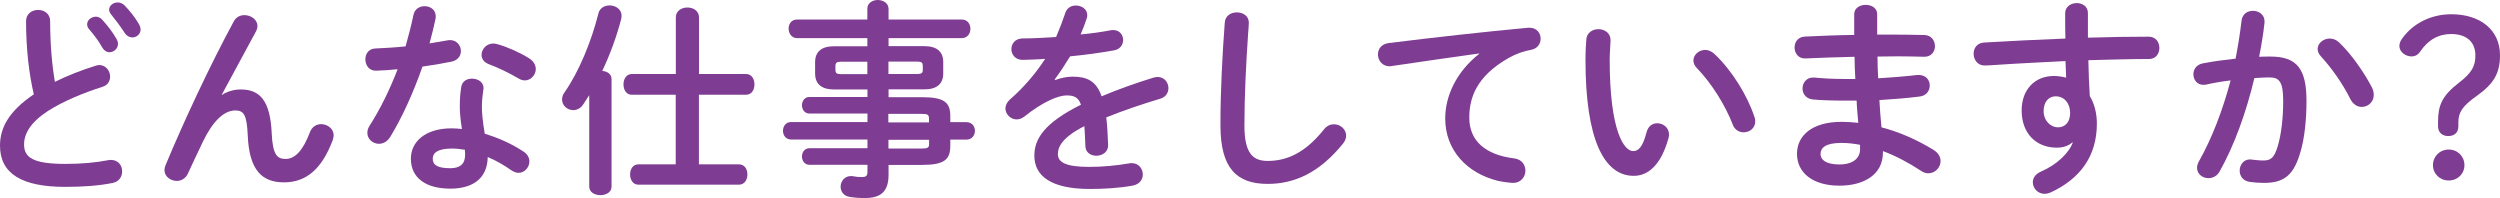 <!-- Generator: Adobe Illustrator 25.0.1, SVG Export Plug-In  -->
<svg version="1.1" xmlns="http://www.w3.org/2000/svg" xmlns:xlink="http://www.w3.org/1999/xlink" x="0px" y="0px"
	 width="226.35px" height="17.95px" viewBox="0 0 226.35 17.95" style="overflow:visible;enable-background:new 0 0 226.35 17.95;"
	 xml:space="preserve">
<style type="text/css">
	.st0{fill:#7E3C92;}
</style>
<defs>
</defs>
<g>
	<g>
		<path class="st0" d="M2.36,1.91c0-0.67,0.54-1.01,1.09-1.01s1.09,0.34,1.09,1.01c0,2.1,0.17,3.98,0.43,5.5
			c1.14-0.56,2.42-1.07,3.7-1.46C8.78,5.91,8.89,5.89,9,5.89c0.58,0,0.97,0.53,0.97,1.05c0,0.39-0.21,0.77-0.69,0.92
			c-1.67,0.53-3.54,1.29-4.93,2.18c-1.61,1.05-2.17,2.08-2.17,3.04c0,1.16,0.77,1.76,3.75,1.76c1.5,0,2.83-0.13,3.88-0.34
			c0.09-0.02,0.17-0.02,0.24-0.02c0.66,0,1.01,0.51,1.01,1.03c0,0.47-0.26,0.92-0.84,1.05c-1.28,0.26-2.72,0.36-4.31,0.36
			c-3.94,0-5.91-1.2-5.91-3.73c0-1.54,0.71-3.06,3.06-4.65C2.64,6.73,2.36,4.5,2.36,1.91z M7.89,2.2c0-0.38,0.38-0.69,0.79-0.69
			c0.19,0,0.39,0.08,0.56,0.26c0.47,0.51,0.98,1.16,1.31,1.76c0.09,0.15,0.13,0.3,0.13,0.45c0,0.43-0.38,0.75-0.77,0.75
			c-0.24,0-0.47-0.13-0.64-0.41C8.91,3.66,8.44,3.08,8.04,2.61C7.93,2.48,7.89,2.33,7.89,2.2z M9.88,0.88
			c0-0.38,0.38-0.66,0.77-0.66c0.21,0,0.43,0.08,0.62,0.26c0.45,0.47,0.96,1.09,1.29,1.67c0.11,0.19,0.17,0.36,0.17,0.51
			c0,0.43-0.36,0.73-0.75,0.73c-0.24,0-0.51-0.13-0.69-0.41c-0.38-0.58-0.84-1.2-1.24-1.69C9.94,1.16,9.88,1.01,9.88,0.88z"/>
		<path class="st0" d="M20.1,8.59c0.54-0.34,1.11-0.49,1.71-0.49c1.73,0,2.66,1.03,2.79,3.96c0.09,2.04,0.54,2.33,1.26,2.33
			c0.84,0,1.56-0.73,2.21-2.44c0.19-0.49,0.6-0.71,1.01-0.71c0.56,0,1.13,0.41,1.13,1.01c0,0.13-0.04,0.28-0.09,0.45
			c-0.98,2.59-2.38,3.81-4.41,3.81c-1.95,0-3.15-1.05-3.28-4.26C22.35,10.39,22.07,10,21.3,10c-0.99,0-2.01,0.92-2.93,2.83
			c-0.41,0.86-0.96,2.01-1.37,2.91c-0.21,0.43-0.6,0.64-0.99,0.64c-0.56,0-1.12-0.39-1.12-0.99c0-0.13,0.04-0.26,0.09-0.41
			c1.65-3.97,4.03-9.06,6.19-13.05c0.21-0.39,0.58-0.56,0.96-0.56c0.6,0,1.18,0.41,1.18,0.98c0,0.15-0.04,0.3-0.11,0.45l-3.13,5.79
			L20.1,8.59z"/>
		<path class="st0" d="M37.43,1.37c0.11-0.56,0.56-0.81,1.01-0.81c0.53,0,1.01,0.32,1.01,0.92c0,0.07,0,0.17-0.02,0.24
			c-0.15,0.71-0.34,1.46-0.54,2.21c0.56-0.09,1.12-0.19,1.65-0.28c0.07-0.02,0.15-0.02,0.21-0.02c0.6,0,0.98,0.49,0.98,0.99
			c0,0.41-0.24,0.82-0.84,0.96c-0.81,0.17-1.73,0.32-2.64,0.45c-0.79,2.27-1.8,4.52-2.89,6.32c-0.28,0.47-0.67,0.67-1.05,0.67
			c-0.56,0-1.05-0.43-1.05-0.99c0-0.21,0.06-0.43,0.21-0.66c0.96-1.5,1.82-3.25,2.53-5.1c-0.69,0.07-1.37,0.11-1.95,0.13
			c-0.64,0.02-0.97-0.51-0.97-1.03c0-0.49,0.3-0.96,0.9-0.98c0.84-0.04,1.78-0.09,2.74-0.19C36.98,3.26,37.24,2.31,37.43,1.37z
			 M40.78,17.08c-2.23,0-3.58-0.97-3.58-2.72c0-1.5,1.28-2.74,3.68-2.74c0.3,0,0.6,0.02,0.94,0.06c-0.13-0.86-0.19-1.5-0.19-1.99
			c0-0.81,0.04-1.22,0.13-1.82c0.09-0.53,0.53-0.75,0.97-0.75c0.53,0,1.05,0.3,1.05,0.86c0,0.06-0.02,0.09-0.02,0.15
			c-0.08,0.54-0.13,1.01-0.13,1.54c0,0.52,0.06,1.26,0.26,2.44c1.2,0.36,2.44,0.9,3.53,1.63c0.36,0.24,0.51,0.56,0.51,0.88
			c0,0.52-0.43,1.03-0.99,1.03c-0.19,0-0.41-0.08-0.64-0.23c-0.69-0.49-1.42-0.9-2.14-1.2C44.12,16.33,42.58,17.08,40.78,17.08z
			 M42.11,14.03c0-0.17,0-0.32-0.02-0.47c-0.41-0.07-0.81-0.11-1.18-0.11c-1.31,0-1.73,0.41-1.73,0.92c0,0.54,0.38,0.86,1.59,0.86
			C41.65,15.23,42.11,14.85,42.11,14.03z M47.89,5.27c0.43,0.26,0.62,0.64,0.62,0.98c0,0.54-0.45,1.03-0.99,1.03
			c-0.19,0-0.38-0.06-0.56-0.17c-0.88-0.51-1.86-0.99-2.68-1.29C43.8,5.64,43.6,5.31,43.6,4.97c0-0.51,0.43-1.03,1.07-1.03
			c0.11,0,0.23,0.02,0.36,0.06C45.92,4.24,47.08,4.76,47.89,5.27z"/>
		<path class="st0" d="M53.34,8.63c-0.19,0.28-0.36,0.56-0.54,0.83c-0.24,0.36-0.58,0.51-0.9,0.51c-0.53,0-1.01-0.41-1.01-0.96
			c0-0.21,0.06-0.43,0.23-0.66c1.29-1.84,2.42-4.58,3.06-7.13c0.11-0.49,0.56-0.73,1.01-0.73c0.54,0,1.09,0.34,1.09,0.94
			c0,0.09-0.02,0.19-0.04,0.3c-0.38,1.48-0.98,3.15-1.71,4.69c0.45,0.04,0.84,0.28,0.84,0.75v9.73c0,0.51-0.51,0.77-1.01,0.77
			s-1.01-0.26-1.01-0.77V8.63z M67.54,6.7c0.52,0,0.77,0.47,0.77,0.94s-0.24,0.94-0.77,0.94h-4.26v6.3h3.62
			c0.53,0,0.77,0.45,0.77,0.92c0,0.45-0.24,0.92-0.77,0.92h-9.1c-0.51,0-0.75-0.47-0.75-0.92c0-0.47,0.24-0.92,0.75-0.92h3.38v-6.3
			h-3.98c-0.51,0-0.75-0.47-0.75-0.94S56.7,6.7,57.21,6.7h3.98V1.58c0-0.6,0.52-0.9,1.05-0.9s1.05,0.3,1.05,0.9V6.7H67.54z"/>
		<path class="st0" d="M75.49,8.1c-0.96,0-1.69-0.39-1.69-1.44V5.63c0-0.92,0.56-1.44,1.69-1.44h3.04V3.45h-6.38
			c-0.49,0-0.75-0.45-0.75-0.86c0-0.39,0.24-0.82,0.75-0.82h6.38V0.79c0-0.52,0.47-0.79,0.94-0.79c0.49,0,0.98,0.28,0.98,0.81v0.96
			h6.64c0.51,0,0.77,0.41,0.77,0.84c0,0.41-0.26,0.84-0.77,0.84h-6.64v0.73h3.26c1.13,0,1.69,0.52,1.69,1.44v1.03
			c0,0.92-0.56,1.44-1.69,1.44h-3.26v0.71h3.04c2.03,0,2.55,0.49,2.55,1.72v0.54h1.46c0.51,0,0.77,0.39,0.77,0.79
			c0,0.39-0.26,0.79-0.77,0.79h-1.46v0.56c0,1.24-0.53,1.73-2.55,1.73h-3.04v0.9c0,1.59-0.79,2.1-2.14,2.1
			c-0.6,0-1.03-0.04-1.41-0.11c-0.54-0.09-0.79-0.51-0.79-0.92c0-0.47,0.34-0.96,0.94-0.96c0.06,0,0.13,0,0.21,0.02
			c0.3,0.06,0.51,0.07,0.77,0.07c0.41,0,0.51-0.13,0.51-0.49v-0.62h-5.25c-0.45,0-0.68-0.38-0.68-0.75c0-0.38,0.23-0.75,0.68-0.75
			h5.25v-0.79h-6.92c-0.49,0-0.73-0.41-0.73-0.79s0.24-0.79,0.73-0.79h6.92v-0.77h-5.25c-0.45,0-0.68-0.38-0.68-0.75
			s0.23-0.75,0.68-0.75h5.25V8.1H75.49z M78.53,6.7V5.59h-2.4c-0.39,0-0.49,0.11-0.49,0.38v0.36c0,0.34,0.19,0.38,0.49,0.38H78.53z
			 M80.44,6.7h2.62c0.39,0,0.49-0.11,0.49-0.38V5.96c0-0.26-0.09-0.38-0.49-0.38h-2.62V6.7z M80.44,11.08h3.67v-0.34
			c0-0.38-0.11-0.43-0.79-0.43h-2.89V11.08z M80.44,12.66v0.79h2.89c0.68,0,0.79-0.06,0.79-0.43v-0.36H80.44z"/>
		<path class="st0" d="M95.51,7.26c0.49-0.19,1.03-0.32,1.61-0.32c1.29,0,2.14,0.39,2.62,1.78c1.46-0.62,3.04-1.18,4.69-1.69
			c0.13-0.04,0.26-0.06,0.38-0.06c0.62,0,0.98,0.51,0.98,1.01c0,0.39-0.22,0.81-0.75,0.96c-1.63,0.49-3.3,1.05-4.88,1.69
			c0.09,0.69,0.13,1.52,0.17,2.49c0.02,0.64-0.52,0.98-1.07,0.98c-0.49,0-0.97-0.28-0.99-0.86c-0.02-0.71-0.06-1.31-0.09-1.82
			c-1.95,0.99-2.4,1.84-2.4,2.53c0,0.73,0.68,1.16,2.83,1.16c1.18,0,2.42-0.11,3.64-0.32c0.07-0.02,0.15-0.02,0.21-0.02
			c0.64,0,1.01,0.51,1.01,1.03c0,0.45-0.3,0.9-0.94,1.01c-1.22,0.22-2.61,0.3-3.84,0.3c-3.54,0-5.04-1.18-5.04-3.02
			c0-1.5,0.88-2.95,4.22-4.61c-0.24-0.69-0.64-0.84-1.31-0.84c-0.69,0-2.06,0.51-3.84,1.93c-0.23,0.17-0.45,0.24-0.68,0.24
			c-0.54,0-1.01-0.47-1.01-0.99c0-0.28,0.13-0.56,0.43-0.83c1.18-1.03,2.25-2.25,3.17-3.66c-0.73,0.06-1.41,0.07-2.03,0.09
			c-0.67,0.02-1.03-0.49-1.03-0.98c0-0.47,0.34-0.96,1.03-0.96c0.88,0,1.93-0.06,3.02-0.13c0.32-0.75,0.6-1.48,0.83-2.17
			c0.15-0.47,0.54-0.68,0.96-0.68c0.53,0,1.03,0.34,1.03,0.86c0,0.09,0,0.19-0.04,0.28c-0.17,0.53-0.36,1.01-0.56,1.48
			c0.97-0.09,1.91-0.22,2.72-0.38c0.08-0.02,0.15-0.02,0.23-0.02c0.58,0,0.9,0.45,0.9,0.9c0,0.41-0.26,0.84-0.82,0.94
			c-1.18,0.21-2.59,0.41-3.98,0.54c-0.47,0.77-0.94,1.48-1.39,2.08L95.51,7.26z"/>
		<path class="st0" d="M110.89,2.06c0.04-0.64,0.56-0.94,1.09-0.94c0.56,0,1.09,0.32,1.09,0.94c0,0.21-0.04,0.69-0.06,0.9
			c-0.19,2.78-0.34,5.65-0.34,8.42c0,2.51,0.77,3.19,2.1,3.19c1.74,0,3.38-0.71,5.1-2.85c0.26-0.34,0.6-0.47,0.9-0.47
			c0.58,0,1.11,0.45,1.11,1.03c0,0.23-0.08,0.45-0.26,0.69c-2.14,2.66-4.41,3.68-6.84,3.68c-2.79,0-4.28-1.39-4.28-5.29
			C110.49,8.38,110.68,4.82,110.89,2.06z"/>
		<path class="st0" d="M133.93,4.84c-2.25,0.3-5.23,0.75-7.93,1.14C125.93,6,125.87,6,125.81,6c-0.67,0-1.05-0.54-1.05-1.07
			c0-0.49,0.3-0.94,0.97-1.03c3.9-0.49,8.74-1.03,12.64-1.39h0.11c0.66,0,1.01,0.49,1.01,0.99c0,0.45-0.28,0.9-0.86,1.01
			c-0.66,0.11-1.37,0.36-2.06,0.75c-2.92,1.67-3.54,3.62-3.54,5.4c0,2.08,1.44,3.36,4.07,3.68c0.69,0.09,1.01,0.6,1.01,1.11
			c0,0.56-0.41,1.11-1.11,1.11c-0.28,0-1.05-0.11-1.39-0.19c-2.78-0.69-4.76-2.76-4.76-5.65c0-1.97,0.96-4.18,3.08-5.85V4.84z"/>
		<path class="st0" d="M144.71,2.64c0.56,0,1.11,0.34,1.11,0.99c0,0.26-0.08,1.18-0.08,1.76c0,6.56,1.33,8.29,2.12,8.29
			c0.45,0,0.86-0.3,1.22-1.71c0.15-0.56,0.54-0.81,0.96-0.81c0.54,0,1.07,0.39,1.07,1.01c0,0.11,0,0.21-0.04,0.32
			c-0.69,2.51-1.89,3.43-3.15,3.43c-2.72,0-4.37-3.36-4.37-10.48c0-0.86,0.04-1.42,0.08-1.91C143.68,2.95,144.21,2.64,144.71,2.64z
			 M158.85,10.6c0.06,0.15,0.07,0.28,0.07,0.39c0,0.62-0.52,0.99-1.05,0.99c-0.39,0-0.81-0.21-0.99-0.71
			c-0.67-1.73-1.89-3.7-3.24-5.1c-0.22-0.22-0.32-0.47-0.32-0.69c0-0.53,0.51-0.96,1.07-0.96c0.26,0,0.56,0.11,0.83,0.36
			C156.79,6.34,158.23,8.68,158.85,10.6z"/>
		<path class="st0" d="M169.95,3.13h1.2c1.09,0,2.12,0.02,3.08,0.04c0.64,0.02,0.96,0.51,0.96,1.01c0,0.49-0.32,0.96-0.96,0.96
			c-0.73-0.02-1.54-0.04-2.38-0.04c-0.6,0-1.22,0.02-1.86,0.02c0,0.66,0.02,1.31,0.06,1.97c1.24-0.08,2.44-0.17,3.53-0.3h0.15
			c0.66,0,0.99,0.47,0.99,0.96c0,0.45-0.3,0.92-0.92,0.99c-1.14,0.15-2.38,0.24-3.64,0.32c0.04,0.82,0.11,1.65,0.19,2.47
			c1.59,0.41,3.19,1.11,4.71,2.04c0.45,0.28,0.64,0.66,0.64,1.01c0,0.58-0.49,1.11-1.11,1.11c-0.21,0-0.41-0.06-0.64-0.21
			c-1.14-0.75-2.31-1.37-3.47-1.8v0.13c0,2.03-1.76,3-3.94,3c-2.38,0-3.84-1.14-3.84-2.89c0-1.63,1.35-2.89,4.03-2.89
			c0.51,0,0.99,0.04,1.52,0.09c-0.06-0.67-0.13-1.35-0.15-2.01h-1.07c-1.12,0-2.27-0.04-2.93-0.11c-0.62-0.08-0.9-0.54-0.9-0.99
			c0-0.49,0.34-0.99,0.94-0.99h0.13c0.69,0.07,1.63,0.13,2.7,0.13h1.01c-0.04-0.67-0.06-1.33-0.07-2.01
			c-1.59,0.04-3.15,0.09-4.46,0.15c-0.64,0.02-0.97-0.49-0.97-0.99c0-0.49,0.3-0.96,0.94-0.99c1.31-0.06,2.87-0.13,4.46-0.15V1.28
			c0-0.56,0.53-0.84,1.05-0.84c0.51,0,1.03,0.28,1.03,0.84V3.13z M168.41,13.52v-0.41c-0.58-0.11-1.12-0.17-1.69-0.17
			c-1.46,0-1.89,0.45-1.89,1.01c0,0.51,0.49,0.94,1.71,0.94C167.79,14.89,168.41,14.31,168.41,13.52z"/>
		<path class="st0" d="M187.62,12.9c-0.34,0.3-0.83,0.47-1.39,0.47c-1.84,0-3.19-1.24-3.19-3.38c0-1.84,1.16-3.11,2.91-3.11
			c0.39,0,0.77,0.06,1.12,0.15l-0.06-1.5c-1.37,0.07-4.54,0.22-6.49,0.36c-0.21,0.02-0.64,0.04-0.84,0.04
			c-0.64,0-0.99-0.54-0.99-1.07c0-0.49,0.3-0.97,0.96-1.01c2.21-0.13,4.78-0.26,7.35-0.36c-0.02-0.67-0.02-1.44-0.02-2.29
			c0-0.6,0.52-0.92,1.05-0.92c0.51,0,1.01,0.3,1.01,0.9v2.23c1.95-0.06,3.83-0.09,5.5-0.09c0.66,0,0.97,0.51,0.97,1.03
			c0,0.49-0.32,0.99-0.9,0.99c-1.67,0-3.58,0.06-5.53,0.11c0.02,1.09,0.06,2.16,0.13,3.25c0.41,0.67,0.64,1.54,0.64,2.49
			c0,2.96-1.52,5.01-4.22,6.25c-0.19,0.07-0.36,0.11-0.51,0.11c-0.62,0-1.07-0.51-1.07-1.05c0-0.36,0.21-0.73,0.73-0.96
			c1.52-0.66,2.55-1.73,2.89-2.62L187.62,12.9z M185.03,10.05c0,0.92,0.67,1.48,1.29,1.48c0.64,0,1.11-0.45,1.11-1.31
			c0-0.84-0.51-1.5-1.31-1.5C185.48,8.72,185.03,9.23,185.03,10.05z"/>
		<path class="st0" d="M200.96,15.53c-0.24,0.43-0.64,0.6-1.01,0.6c-0.54,0-1.03-0.38-1.03-0.94c0-0.17,0.06-0.38,0.17-0.58
			c1.18-2.08,2.16-4.65,2.87-7.33c-0.77,0.09-1.52,0.22-2.23,0.38c-0.07,0.02-0.17,0.02-0.24,0.02c-0.58,0-0.9-0.47-0.9-0.96
			c0-0.43,0.26-0.86,0.84-0.98c0.96-0.19,1.99-0.32,2.98-0.43c0.22-1.14,0.41-2.31,0.54-3.45c0.08-0.6,0.54-0.88,1.03-0.88
			c0.52,0,1.05,0.34,1.05,0.94v0.13c-0.11,1.01-0.28,2.06-0.49,3.09c0.38-0.02,0.71-0.02,1.01-0.02c2.4,0,3.28,1.09,3.28,4.03
			c0,1.76-0.19,3.34-0.51,4.48c-0.6,2.16-1.44,2.93-3.34,2.93c-0.45,0-0.92-0.04-1.28-0.09c-0.64-0.09-0.92-0.56-0.92-1.01
			c0-0.53,0.34-1.03,0.96-1.03c0.04,0,0.09,0.02,0.15,0.02c0.36,0.04,0.64,0.08,1.03,0.08c0.66,0,0.99-0.21,1.31-1.31
			c0.32-1.07,0.49-2.53,0.49-4.07c0-1.69-0.32-2.14-1.22-2.14c-0.41,0-0.88,0.02-1.39,0.06C203.38,10.15,202.29,13.18,200.96,15.53z
			 M214.77,7.95c0.11,0.23,0.15,0.45,0.15,0.64c0,0.66-0.53,1.09-1.09,1.09c-0.38,0-0.77-0.21-1.03-0.71
			c-0.67-1.35-1.67-2.79-2.66-3.86c-0.21-0.22-0.3-0.47-0.3-0.68c0-0.52,0.53-0.94,1.09-0.94c0.3,0,0.6,0.11,0.86,0.36
			C212.97,4.97,214.13,6.7,214.77,7.95z"/>
		<path class="st0" d="M222.58,11.44c0,0.58-0.38,0.88-0.92,0.88s-0.92-0.34-0.92-0.88v-0.41c0-1.48,0.36-2.36,1.88-3.53
			c1.2-0.92,1.5-1.52,1.5-2.49c0-1.26-0.86-1.93-2.19-1.93c-1.11,0-2.08,0.49-2.85,1.65c-0.17,0.24-0.43,0.38-0.73,0.38
			c-0.58,0-1.11-0.43-1.11-0.94c0-0.23,0.09-0.47,0.26-0.69c0.98-1.37,2.61-2.19,4.44-2.19c2.61,0,4.41,1.41,4.41,3.71
			c0,1.61-0.54,2.57-2.1,3.68c-1.37,0.96-1.67,1.54-1.67,2.42V11.44z M223.13,14.95c0,0.79-0.62,1.39-1.42,1.39
			c-0.81,0-1.43-0.6-1.43-1.39c0-0.79,0.62-1.41,1.43-1.41C222.51,13.54,223.13,14.16,223.13,14.95z"/>
	</g>
</g>
</svg>
